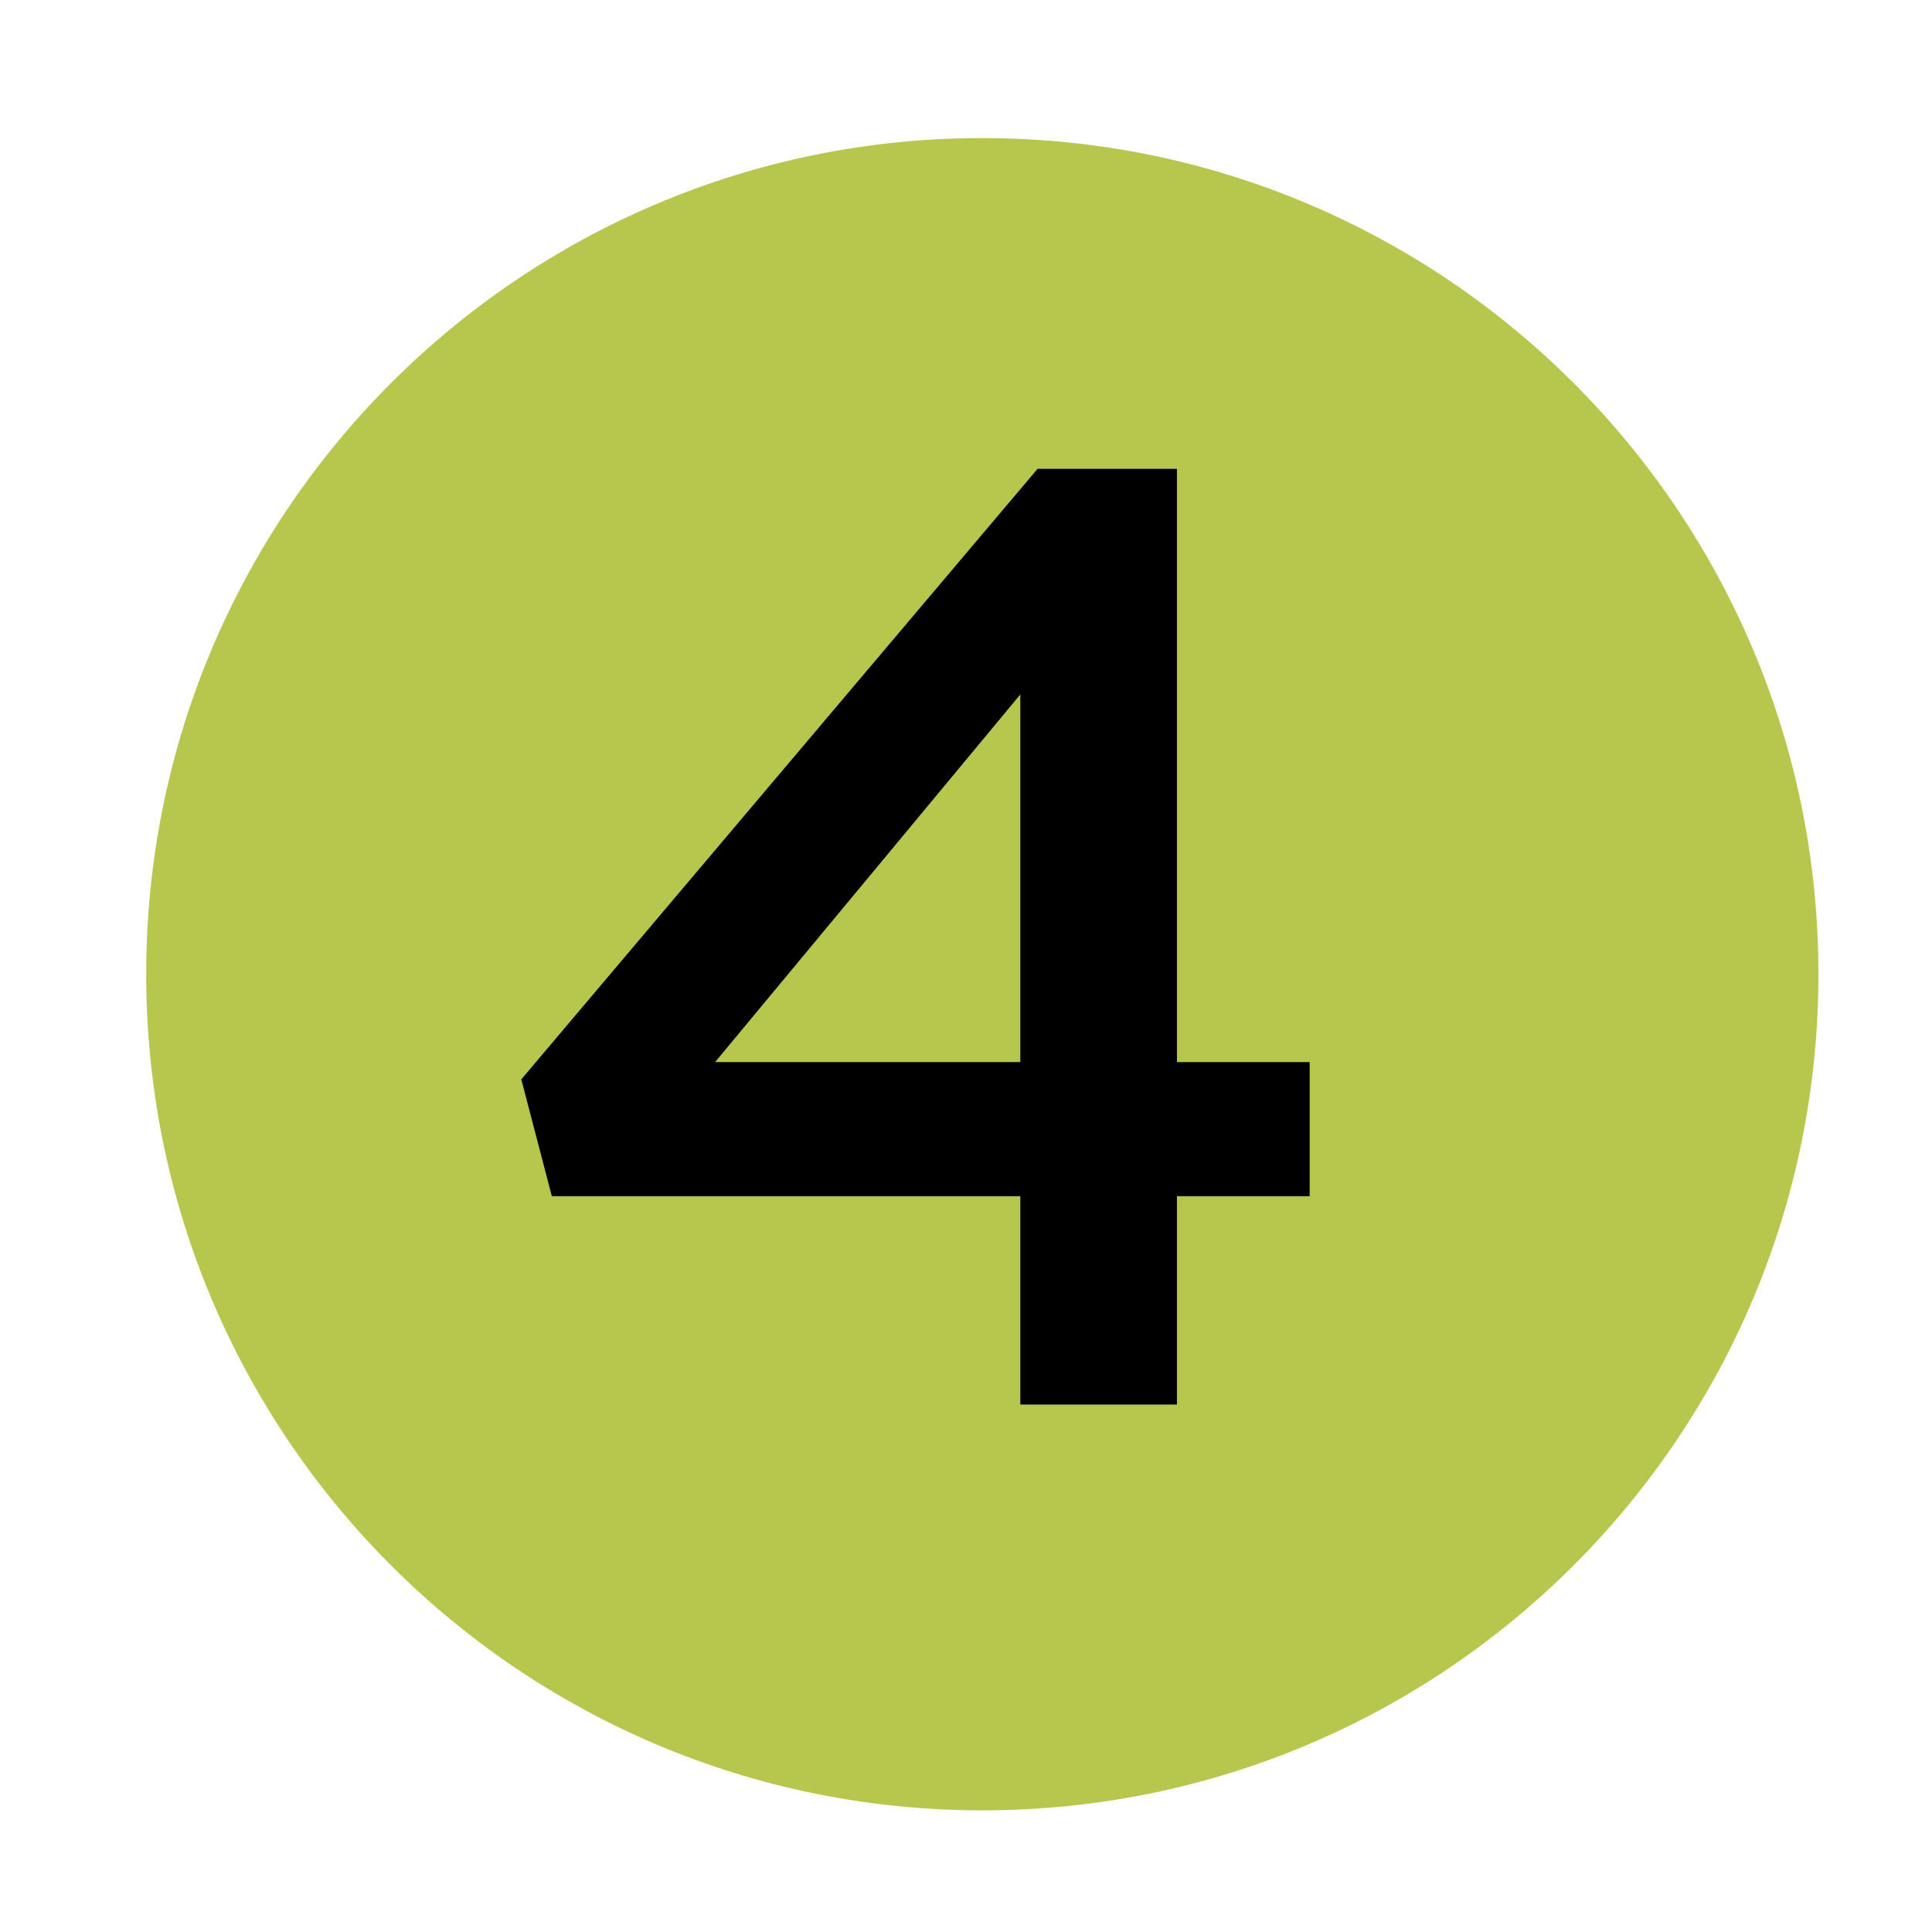 <?xml version="1.0" encoding="utf-8"?>
<!-- Generator: Adobe Illustrator 15.1.0, SVG Export Plug-In . SVG Version: 6.00 Build 0)  -->
<!DOCTYPE svg PUBLIC "-//W3C//DTD SVG 1.1//EN" "http://www.w3.org/Graphics/SVG/1.1/DTD/svg11.dtd">
<svg version="1.1" id="Layer_1" xmlns="http://www.w3.org/2000/svg" xmlns:xlink="http://www.w3.org/1999/xlink" x="0px" y="0px"
	 width="238px" height="238px" viewBox="0 0 238 238" enable-background="new 0 0 238 238" xml:space="preserve">
<path fill="#B7C64D" d="M224.01,120.008c0,56.891-46.113,103.004-103.002,103.004c-56.883,0-102.998-46.113-102.998-103.004
	c0-56.883,46.115-102.998,102.998-102.998C177.896,17.01,224.01,63.125,224.01,120.008z"/>
<g>
	<path d="M125.693,147.355H67.98l-3.761-14.391l63.599-75.212h17.168v73.086h16.351v16.517h-16.351v25.668h-19.293V147.355z
		 M125.693,130.839V85.547l-37.603,45.292H125.693z"/>
</g>
</svg>
